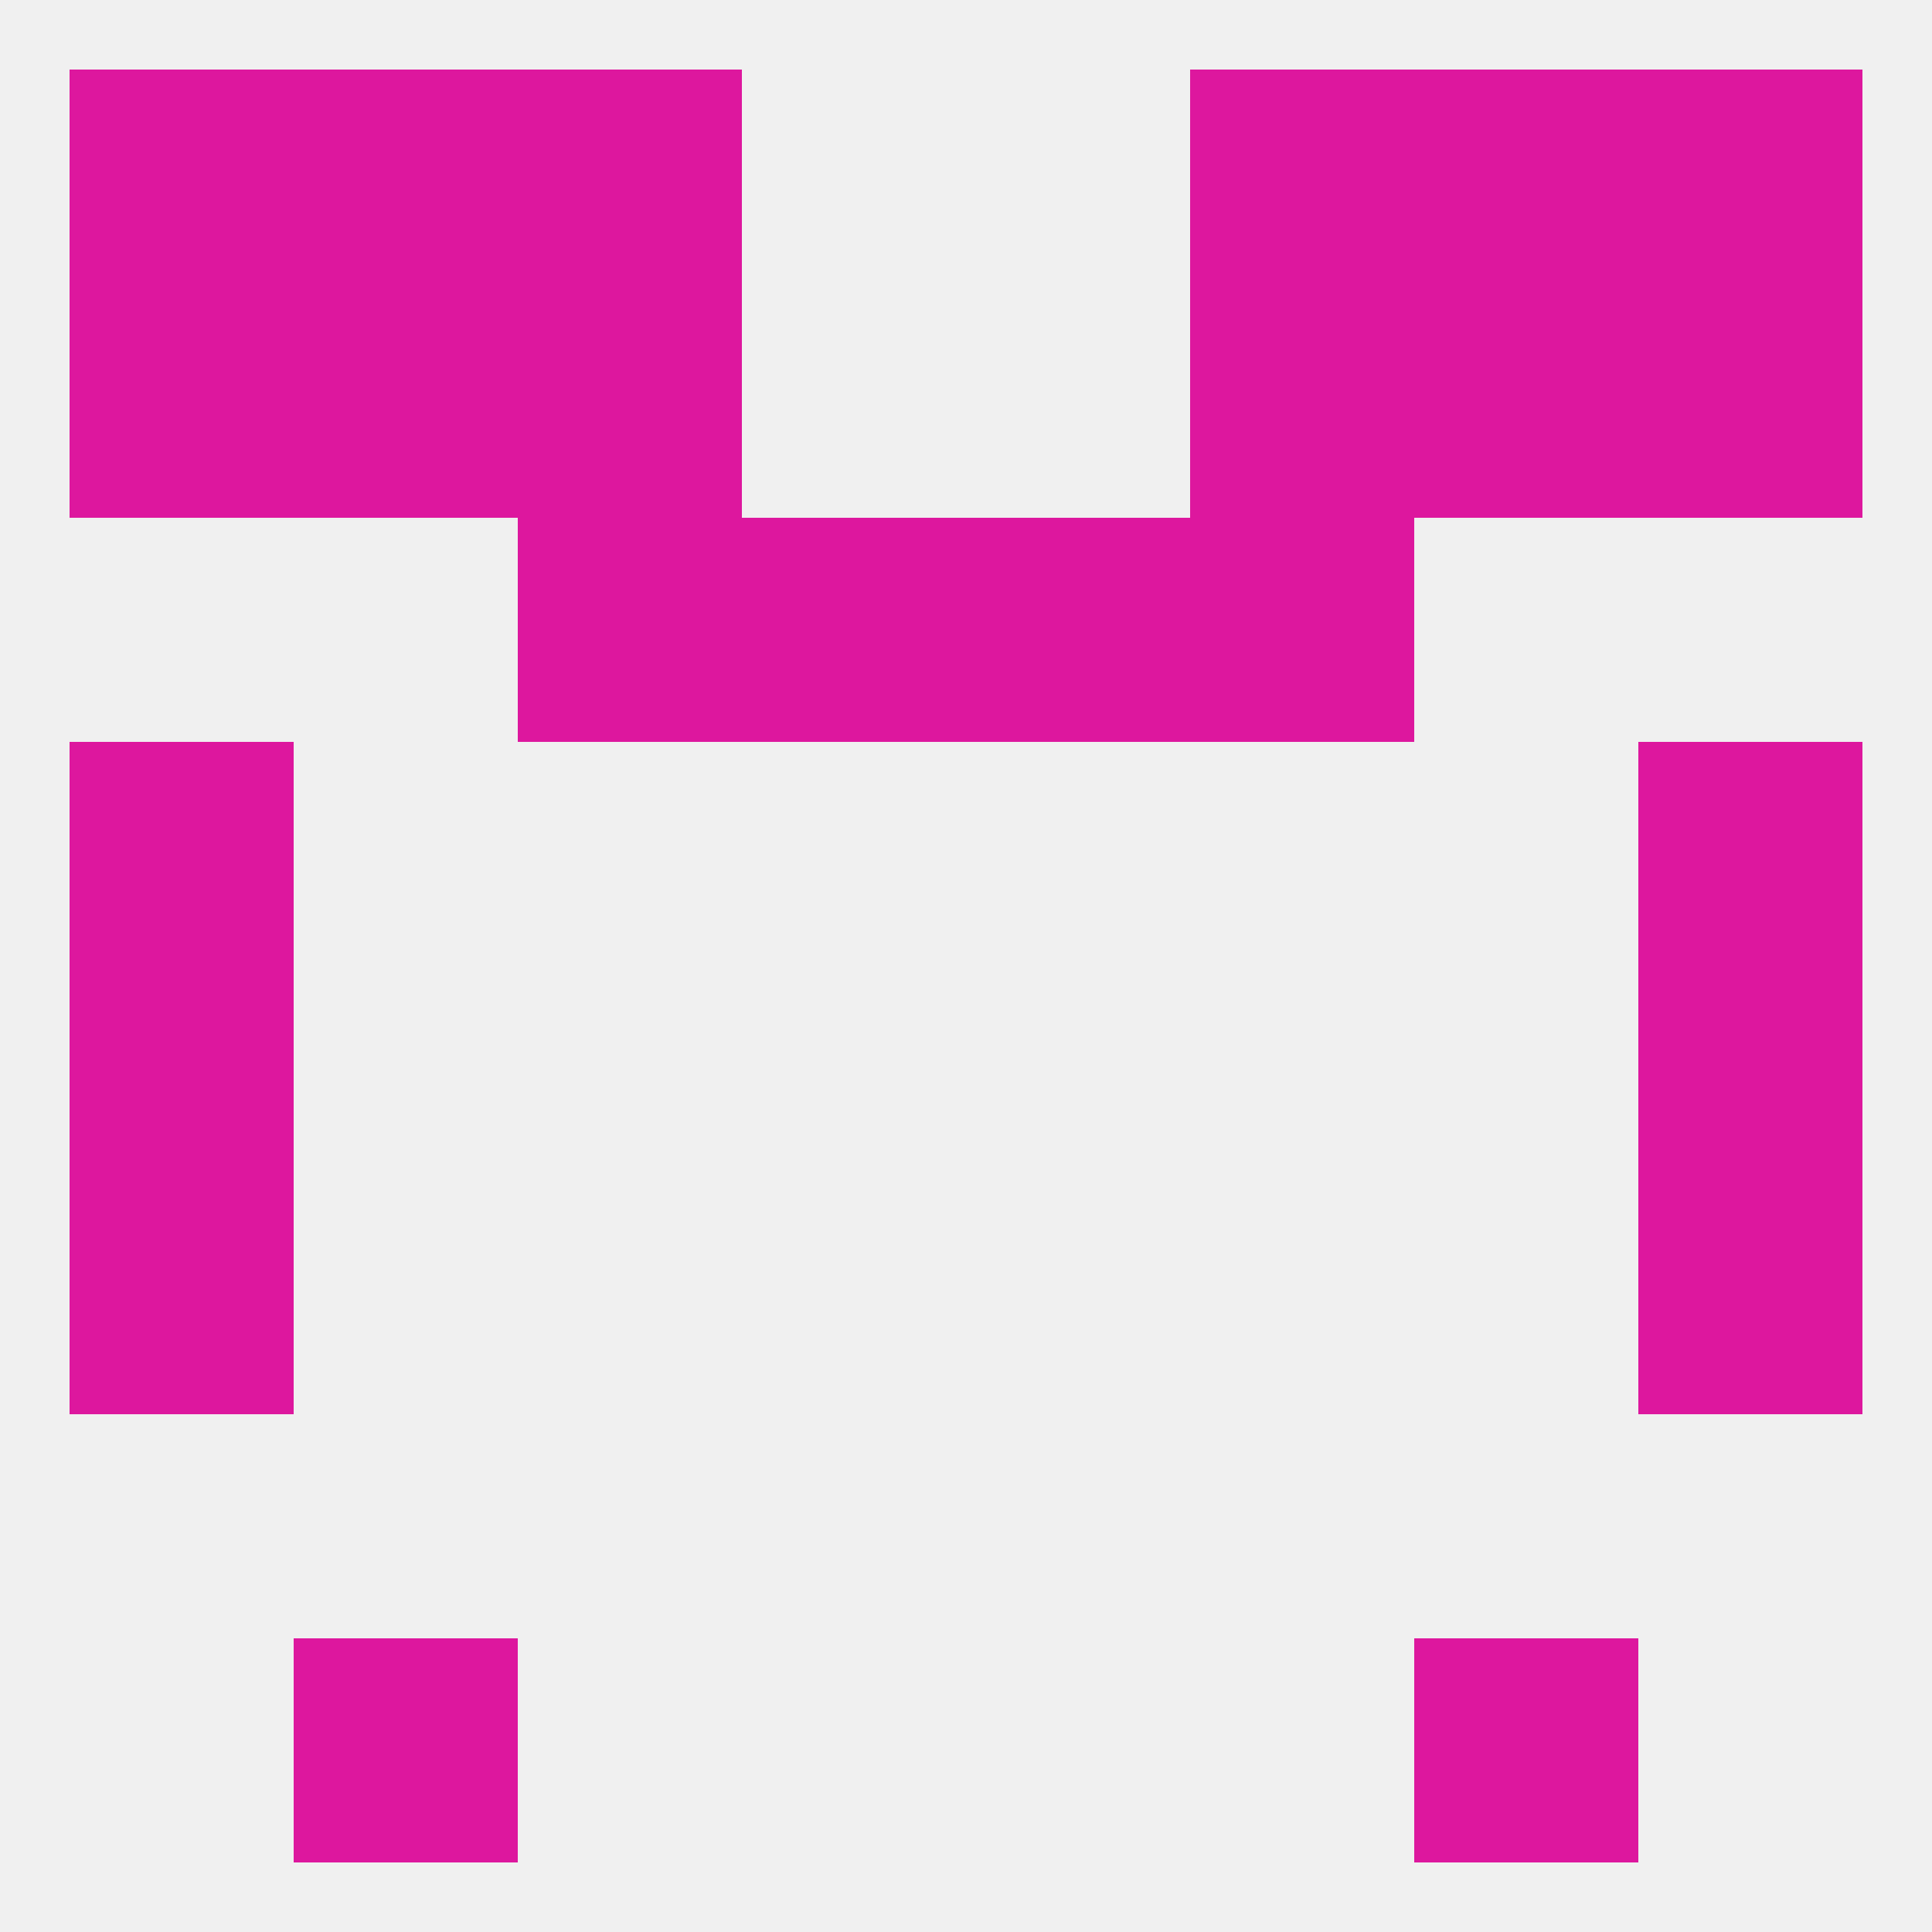 
<!--   <?xml version="1.0"?> -->
<svg version="1.1" baseprofile="full" xmlns="http://www.w3.org/2000/svg" xmlns:xlink="http://www.w3.org/1999/xlink" xmlns:ev="http://www.w3.org/2001/xml-events" width="250" height="250" viewBox="0 0 250 250" >
	<rect width="100%" height="100%" fill="rgba(240,240,240,255)"/>

	<rect x="212" y="125" width="29" height="29" fill="rgba(221,23,158,255)"/>
	<rect x="9" y="125" width="29" height="29" fill="rgba(221,23,158,255)"/>
	<rect x="9" y="154" width="29" height="29" fill="rgba(221,23,158,255)"/>
	<rect x="212" y="154" width="29" height="29" fill="rgba(221,23,158,255)"/>
	<rect x="9" y="96" width="29" height="29" fill="rgba(221,23,158,255)"/>
	<rect x="212" y="96" width="29" height="29" fill="rgba(221,23,158,255)"/>
	<rect x="9" y="38" width="29" height="29" fill="rgba(221,23,158,255)"/>
	<rect x="212" y="38" width="29" height="29" fill="rgba(221,23,158,255)"/>
	<rect x="67" y="38" width="29" height="29" fill="rgba(221,23,158,255)"/>
	<rect x="154" y="38" width="29" height="29" fill="rgba(221,23,158,255)"/>
	<rect x="38" y="38" width="29" height="29" fill="rgba(221,23,158,255)"/>
	<rect x="183" y="38" width="29" height="29" fill="rgba(221,23,158,255)"/>
	<rect x="67" y="9" width="29" height="29" fill="rgba(221,23,158,255)"/>
	<rect x="154" y="9" width="29" height="29" fill="rgba(221,23,158,255)"/>
	<rect x="9" y="9" width="29" height="29" fill="rgba(221,23,158,255)"/>
	<rect x="212" y="9" width="29" height="29" fill="rgba(221,23,158,255)"/>
	<rect x="38" y="9" width="29" height="29" fill="rgba(221,23,158,255)"/>
	<rect x="183" y="9" width="29" height="29" fill="rgba(221,23,158,255)"/>
	<rect x="183" y="212" width="29" height="29" fill="rgba(221,23,158,255)"/>
	<rect x="38" y="212" width="29" height="29" fill="rgba(221,23,158,255)"/>
	<rect x="96" y="67" width="29" height="29" fill="rgba(221,23,158,255)"/>
	<rect x="125" y="67" width="29" height="29" fill="rgba(221,23,158,255)"/>
	<rect x="67" y="67" width="29" height="29" fill="rgba(221,23,158,255)"/>
	<rect x="154" y="67" width="29" height="29" fill="rgba(221,23,158,255)"/>
</svg>